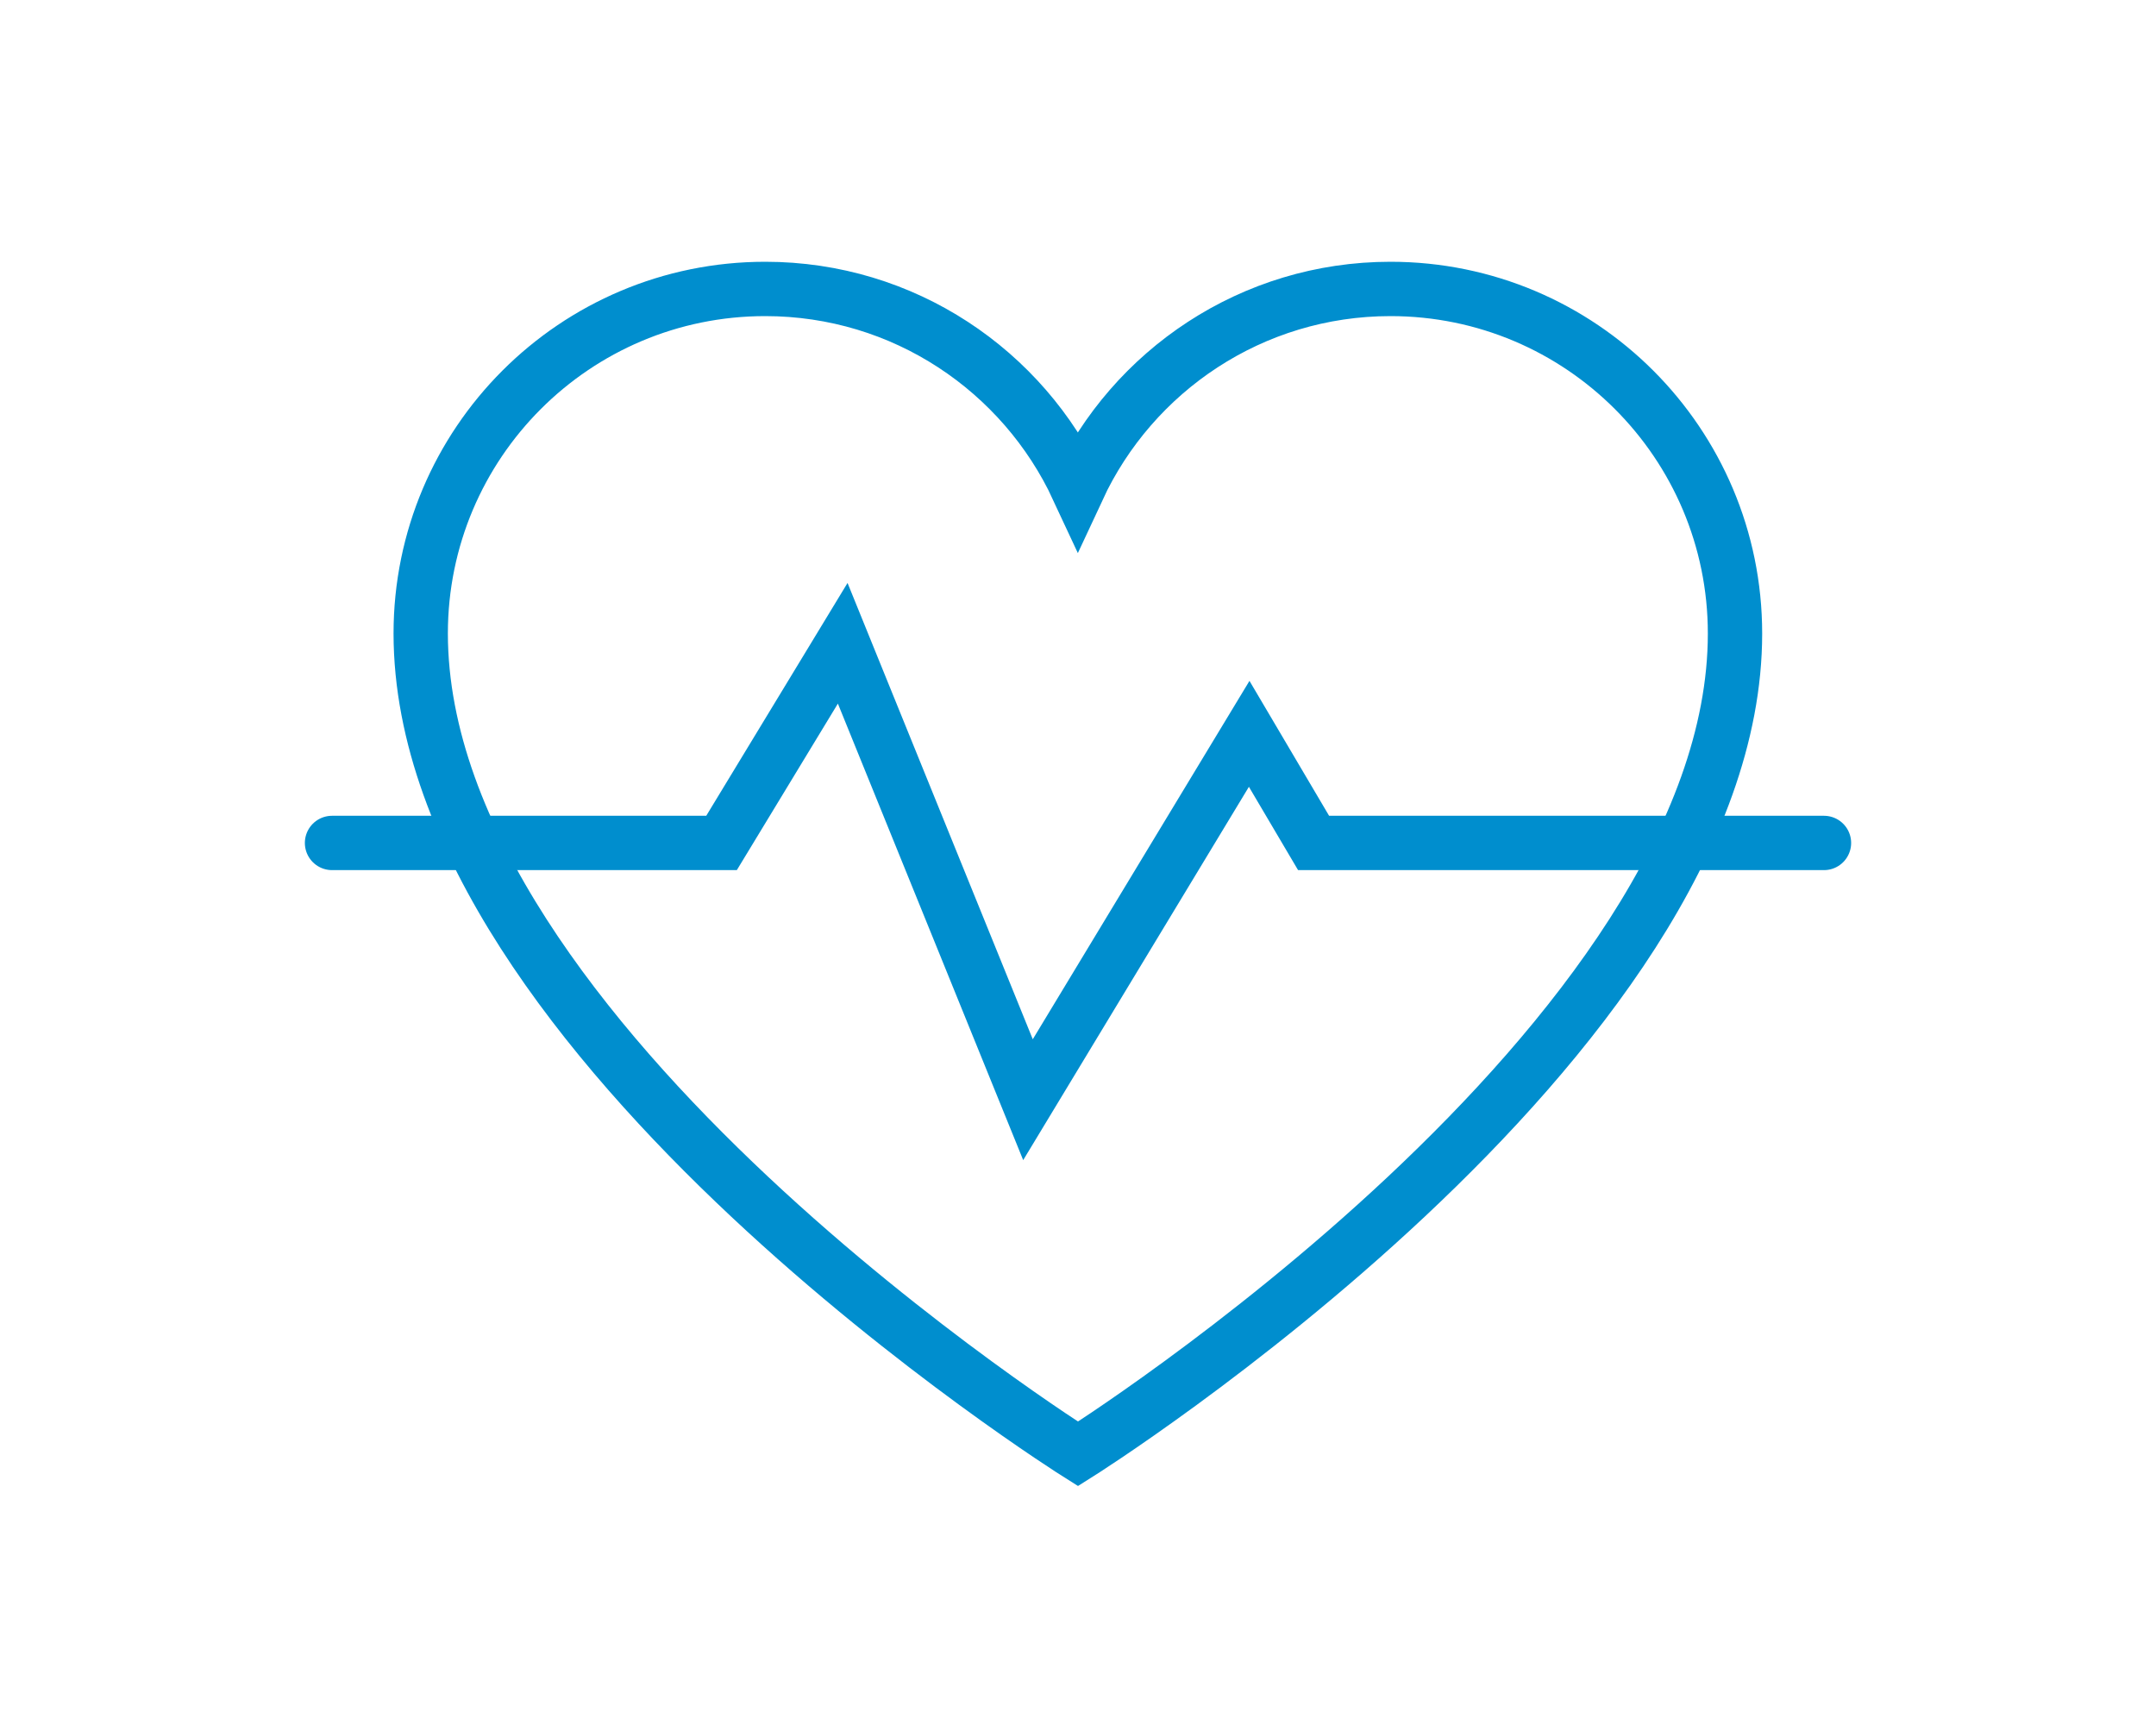 <svg xmlns="http://www.w3.org/2000/svg" id="Layer_1" x="0" y="0" version="1.1" viewBox="0 0 150 120" xml:space="preserve"><style>.st0{fill:none}.st3,.st9{fill:none;stroke:#008ece;stroke-width:3.78;stroke-miterlimit:10}.st9{stroke-linecap:round}</style><path d="M0 0h150v120H0z" class="st0"/><path d="M75 101.14s45.71-28.72 45.71-57.07c0-13.24-10.73-23.97-23.97-23.97-9.63 0-17.94 5.69-21.75 13.89-3.81-8.2-12.11-13.89-21.75-13.89-13.24 0-23.97 10.73-23.97 23.97C29.29 72.42 75 101.14 75 101.14z" class="st3"/><path d="M23.1 58.64h27.1l8.43-13.89L71.52 76.5l15.39-25.45 4.48 7.59h35.51" class="st9"/></svg>